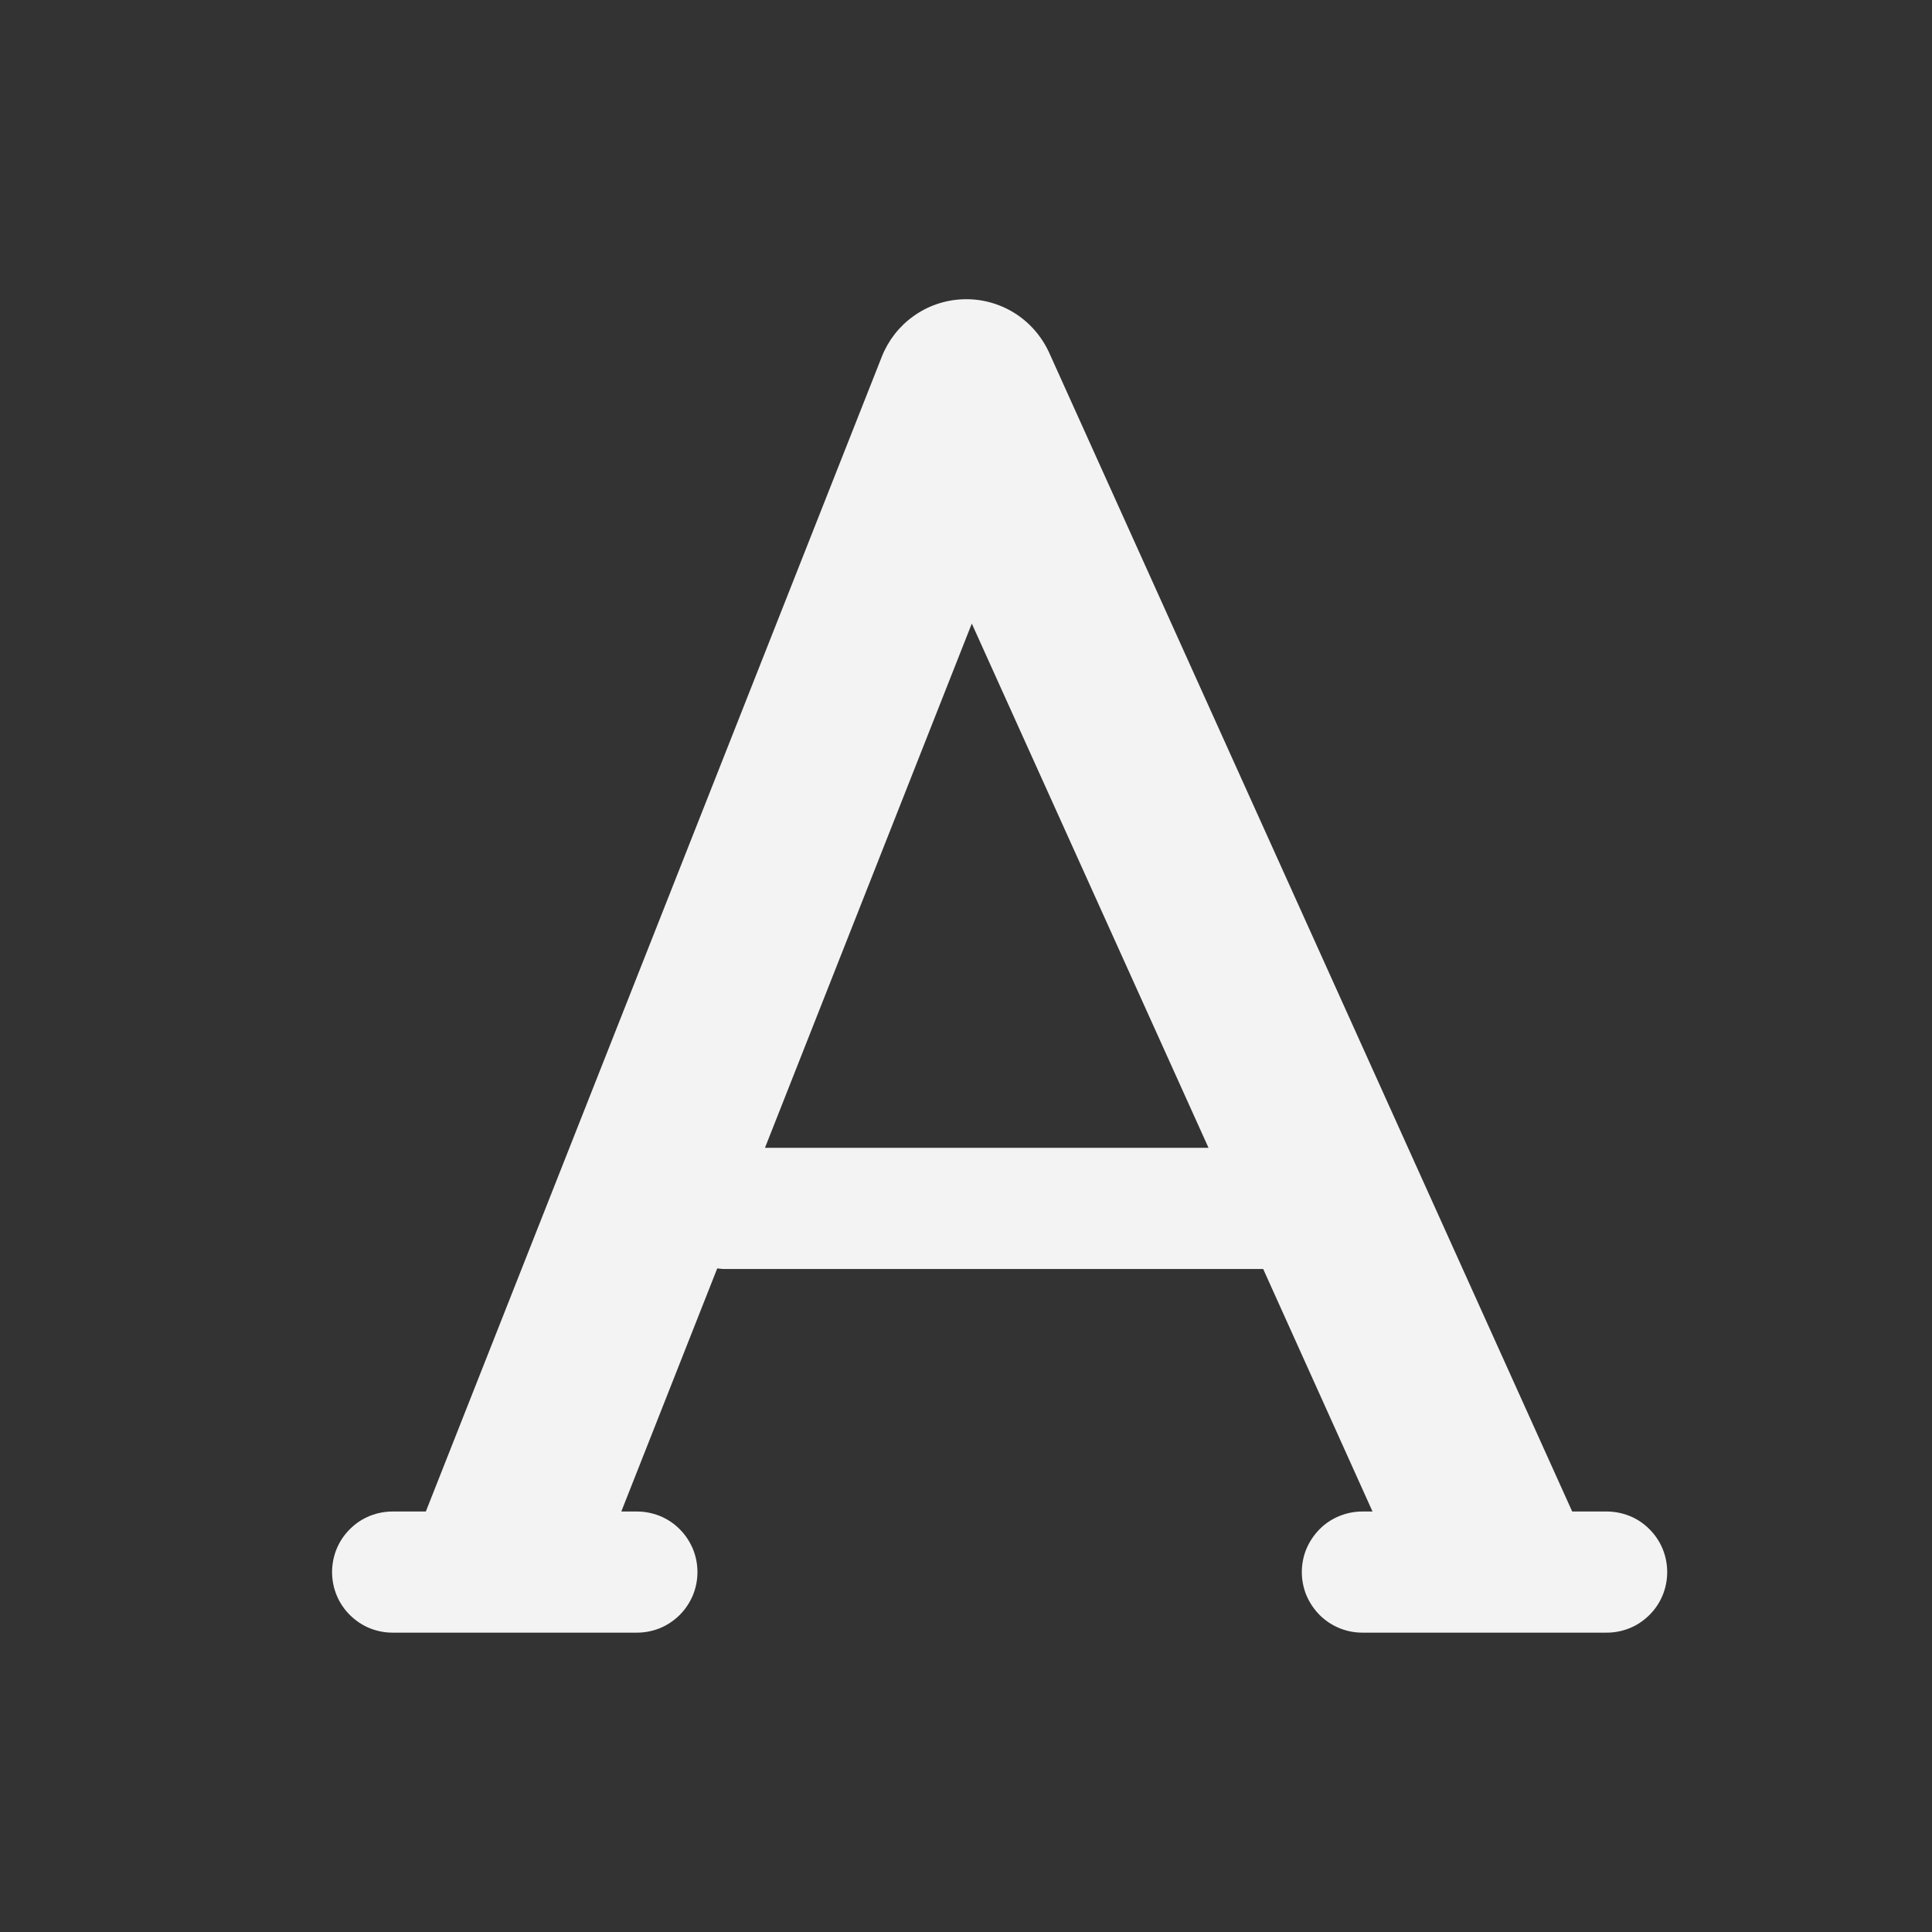 <svg width="17" height="17" viewBox="0 0 17 17" fill="none" xmlns="http://www.w3.org/2000/svg">
<rect x="0" y="0" width="17" height="17" fill="#333333" stroke="none"/>
<path d="M8.46 2.634C8.307 2.642 8.159 2.694 8.035 2.784C7.911 2.873 7.815 2.997 7.759 3.139L3.747 13.3H3.463C3.392 13.299 3.322 13.312 3.256 13.338C3.191 13.364 3.131 13.403 3.081 13.453C3.03 13.503 2.99 13.562 2.963 13.627C2.936 13.692 2.922 13.762 2.922 13.833C2.922 13.904 2.936 13.974 2.963 14.039C2.99 14.104 3.03 14.163 3.081 14.213C3.131 14.262 3.191 14.302 3.256 14.328C3.322 14.354 3.392 14.367 3.463 14.366H5.596C5.667 14.367 5.737 14.354 5.803 14.328C5.868 14.302 5.928 14.262 5.978 14.213C6.029 14.163 6.068 14.104 6.096 14.039C6.123 13.974 6.137 13.904 6.137 13.833C6.137 13.762 6.123 13.692 6.096 13.627C6.068 13.562 6.029 13.503 5.978 13.453C5.928 13.403 5.868 13.364 5.803 13.338C5.737 13.312 5.667 13.299 5.596 13.3H5.467L6.311 11.161C6.339 11.165 6.368 11.167 6.396 11.166H11.115L12.077 13.3H11.996C11.925 13.299 11.855 13.312 11.79 13.338C11.724 13.364 11.664 13.403 11.614 13.453C11.564 13.503 11.524 13.562 11.496 13.627C11.469 13.692 11.455 13.762 11.455 13.833C11.455 13.904 11.469 13.974 11.496 14.039C11.524 14.104 11.564 14.163 11.614 14.213C11.664 14.262 11.724 14.302 11.79 14.328C11.855 14.354 11.925 14.367 11.996 14.366H14.13C14.2 14.367 14.27 14.354 14.336 14.328C14.402 14.302 14.461 14.262 14.511 14.213C14.562 14.163 14.602 14.104 14.629 14.039C14.656 13.974 14.67 13.904 14.67 13.833C14.67 13.762 14.656 13.692 14.629 13.627C14.602 13.562 14.562 13.503 14.511 13.453C14.461 13.403 14.402 13.364 14.336 13.338C14.27 13.312 14.2 13.299 14.13 13.3H13.834L9.232 3.104C9.165 2.957 9.056 2.833 8.918 2.749C8.781 2.666 8.621 2.625 8.46 2.634ZM8.551 5.487L10.634 10.1H6.731L8.551 5.487Z" fill="#F3F3F3"/>
</svg>
